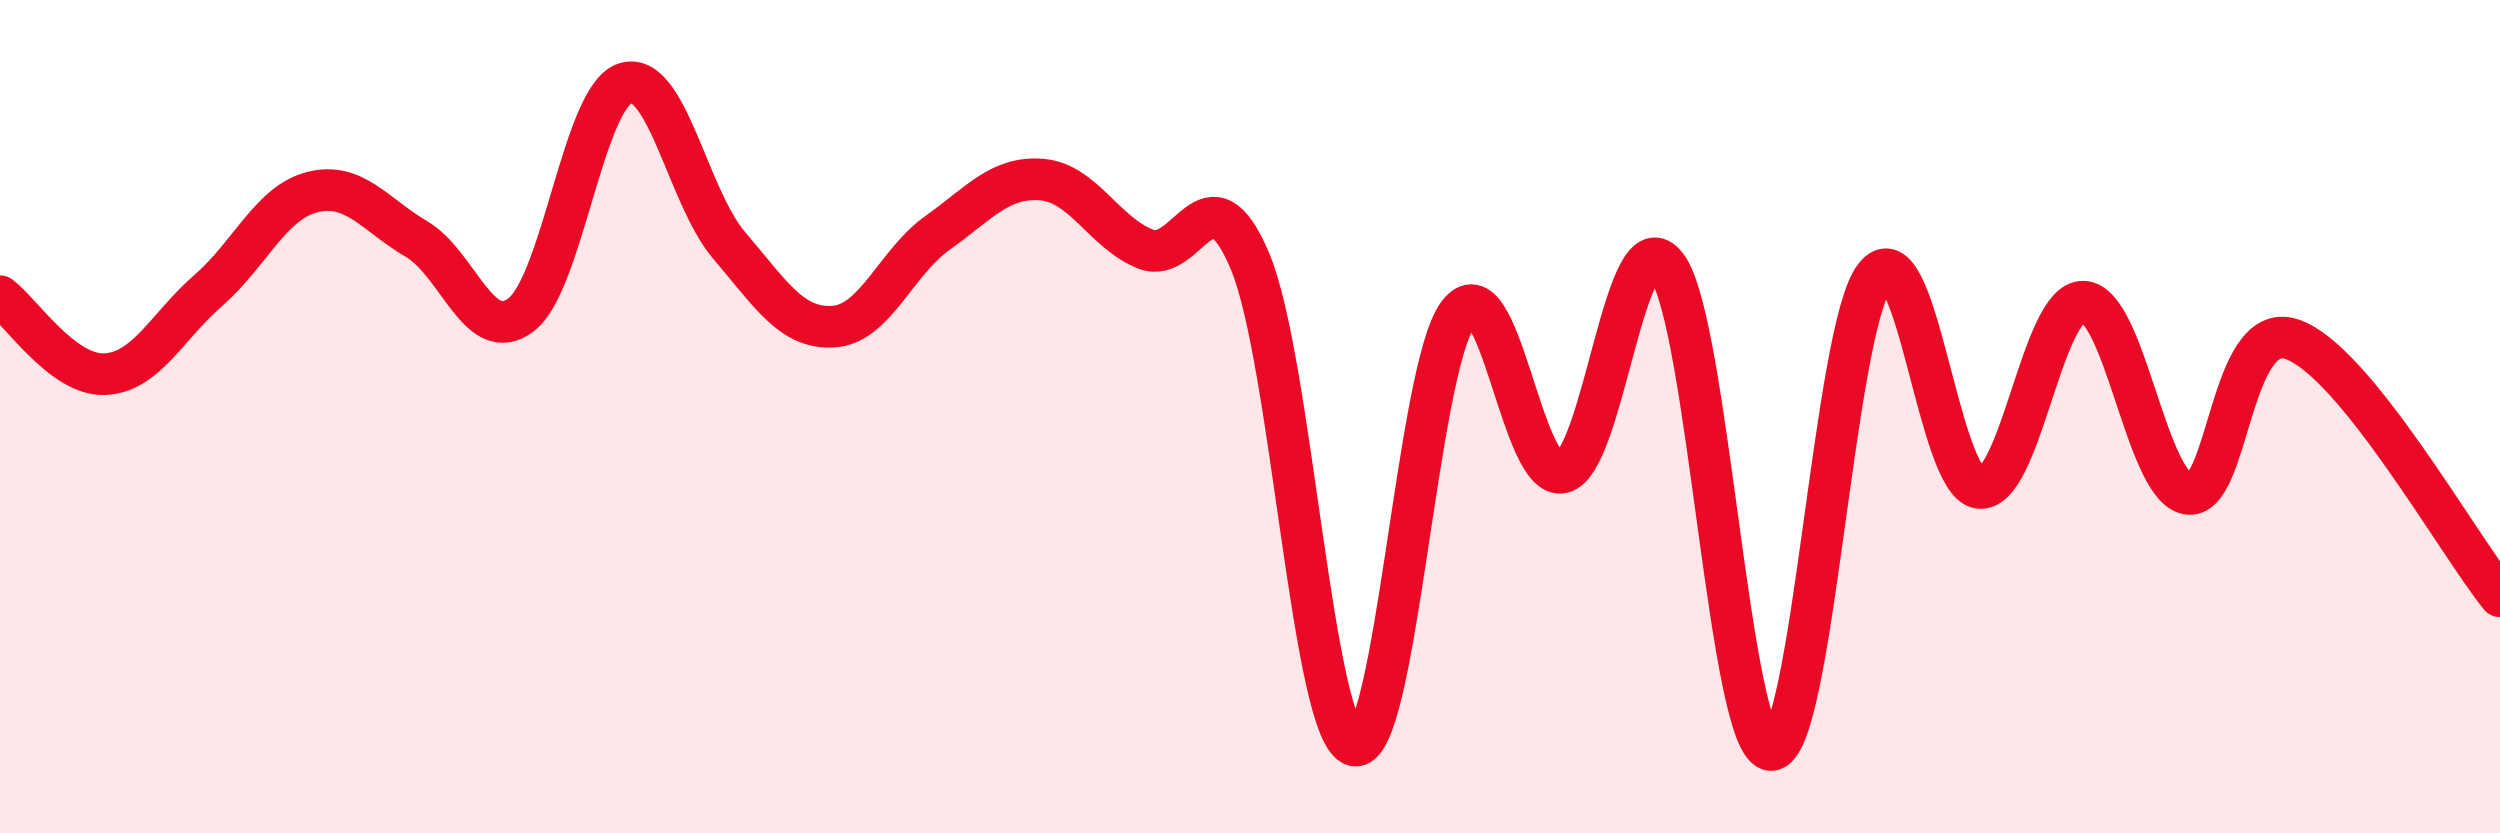 
    <svg width="60" height="20" viewBox="0 0 60 20" xmlns="http://www.w3.org/2000/svg">
      <path
        d="M 0,7.11 C 0.5,7.48 1.5,9.01 2.5,8.98 C 3.5,8.95 4,7.84 5,6.97 C 6,6.1 6.5,4.86 7.5,4.61 C 8.5,4.36 9,5.15 10,5.74 C 11,6.33 11.5,8.31 12.5,7.56 C 13.5,6.81 14,2.33 15,2 C 16,1.67 16.5,4.72 17.5,5.89 C 18.5,7.06 19,7.9 20,7.84 C 21,7.78 21.5,6.3 22.5,5.59 C 23.5,4.88 24,4.23 25,4.31 C 26,4.39 26.5,5.59 27.5,5.98 C 28.5,6.37 29,3.89 30,6.27 C 31,8.65 31.5,17.64 32.5,17.89 C 33.5,18.14 34,8.84 35,7.53 C 36,6.22 36.5,11.57 37.5,11.34 C 38.5,11.11 39,5.06 40,6.39 C 41,7.72 41.5,17.95 42.5,18 C 43.5,18.05 44,7.89 45,6.63 C 46,5.37 46.5,11.59 47.5,11.71 C 48.5,11.83 49,7.21 50,7.24 C 51,7.27 51.5,11.67 52.5,11.85 C 53.5,12.03 53.5,7.65 55,8.14 C 56.5,8.63 59,13.08 60,14.31L60 20L0 20Z"
        fill="#EB0A25"
        opacity="0.1"
        stroke-linecap="round"
        stroke-linejoin="round"
      />
      <path
        d="M 0,7.11 C 0.5,7.48 1.5,9.01 2.5,8.98 C 3.5,8.95 4,7.84 5,6.97 C 6,6.1 6.5,4.86 7.5,4.61 C 8.5,4.36 9,5.15 10,5.74 C 11,6.33 11.5,8.31 12.5,7.56 C 13.5,6.81 14,2.33 15,2 C 16,1.67 16.5,4.72 17.5,5.89 C 18.5,7.06 19,7.9 20,7.84 C 21,7.78 21.5,6.3 22.5,5.59 C 23.5,4.88 24,4.23 25,4.31 C 26,4.39 26.5,5.59 27.5,5.98 C 28.5,6.37 29,3.89 30,6.27 C 31,8.65 31.5,17.64 32.5,17.89 C 33.5,18.14 34,8.84 35,7.53 C 36,6.22 36.5,11.57 37.5,11.34 C 38.5,11.11 39,5.06 40,6.39 C 41,7.72 41.5,17.95 42.5,18 C 43.5,18.05 44,7.89 45,6.63 C 46,5.37 46.5,11.59 47.5,11.71 C 48.5,11.83 49,7.21 50,7.24 C 51,7.27 51.5,11.67 52.5,11.85 C 53.5,12.03 53.5,7.65 55,8.14 C 56.5,8.63 59,13.08 60,14.31"
        stroke="#EB0A25"
        stroke-width="1"
        fill="none"
        stroke-linecap="round"
        stroke-linejoin="round"
      />
    </svg>
  